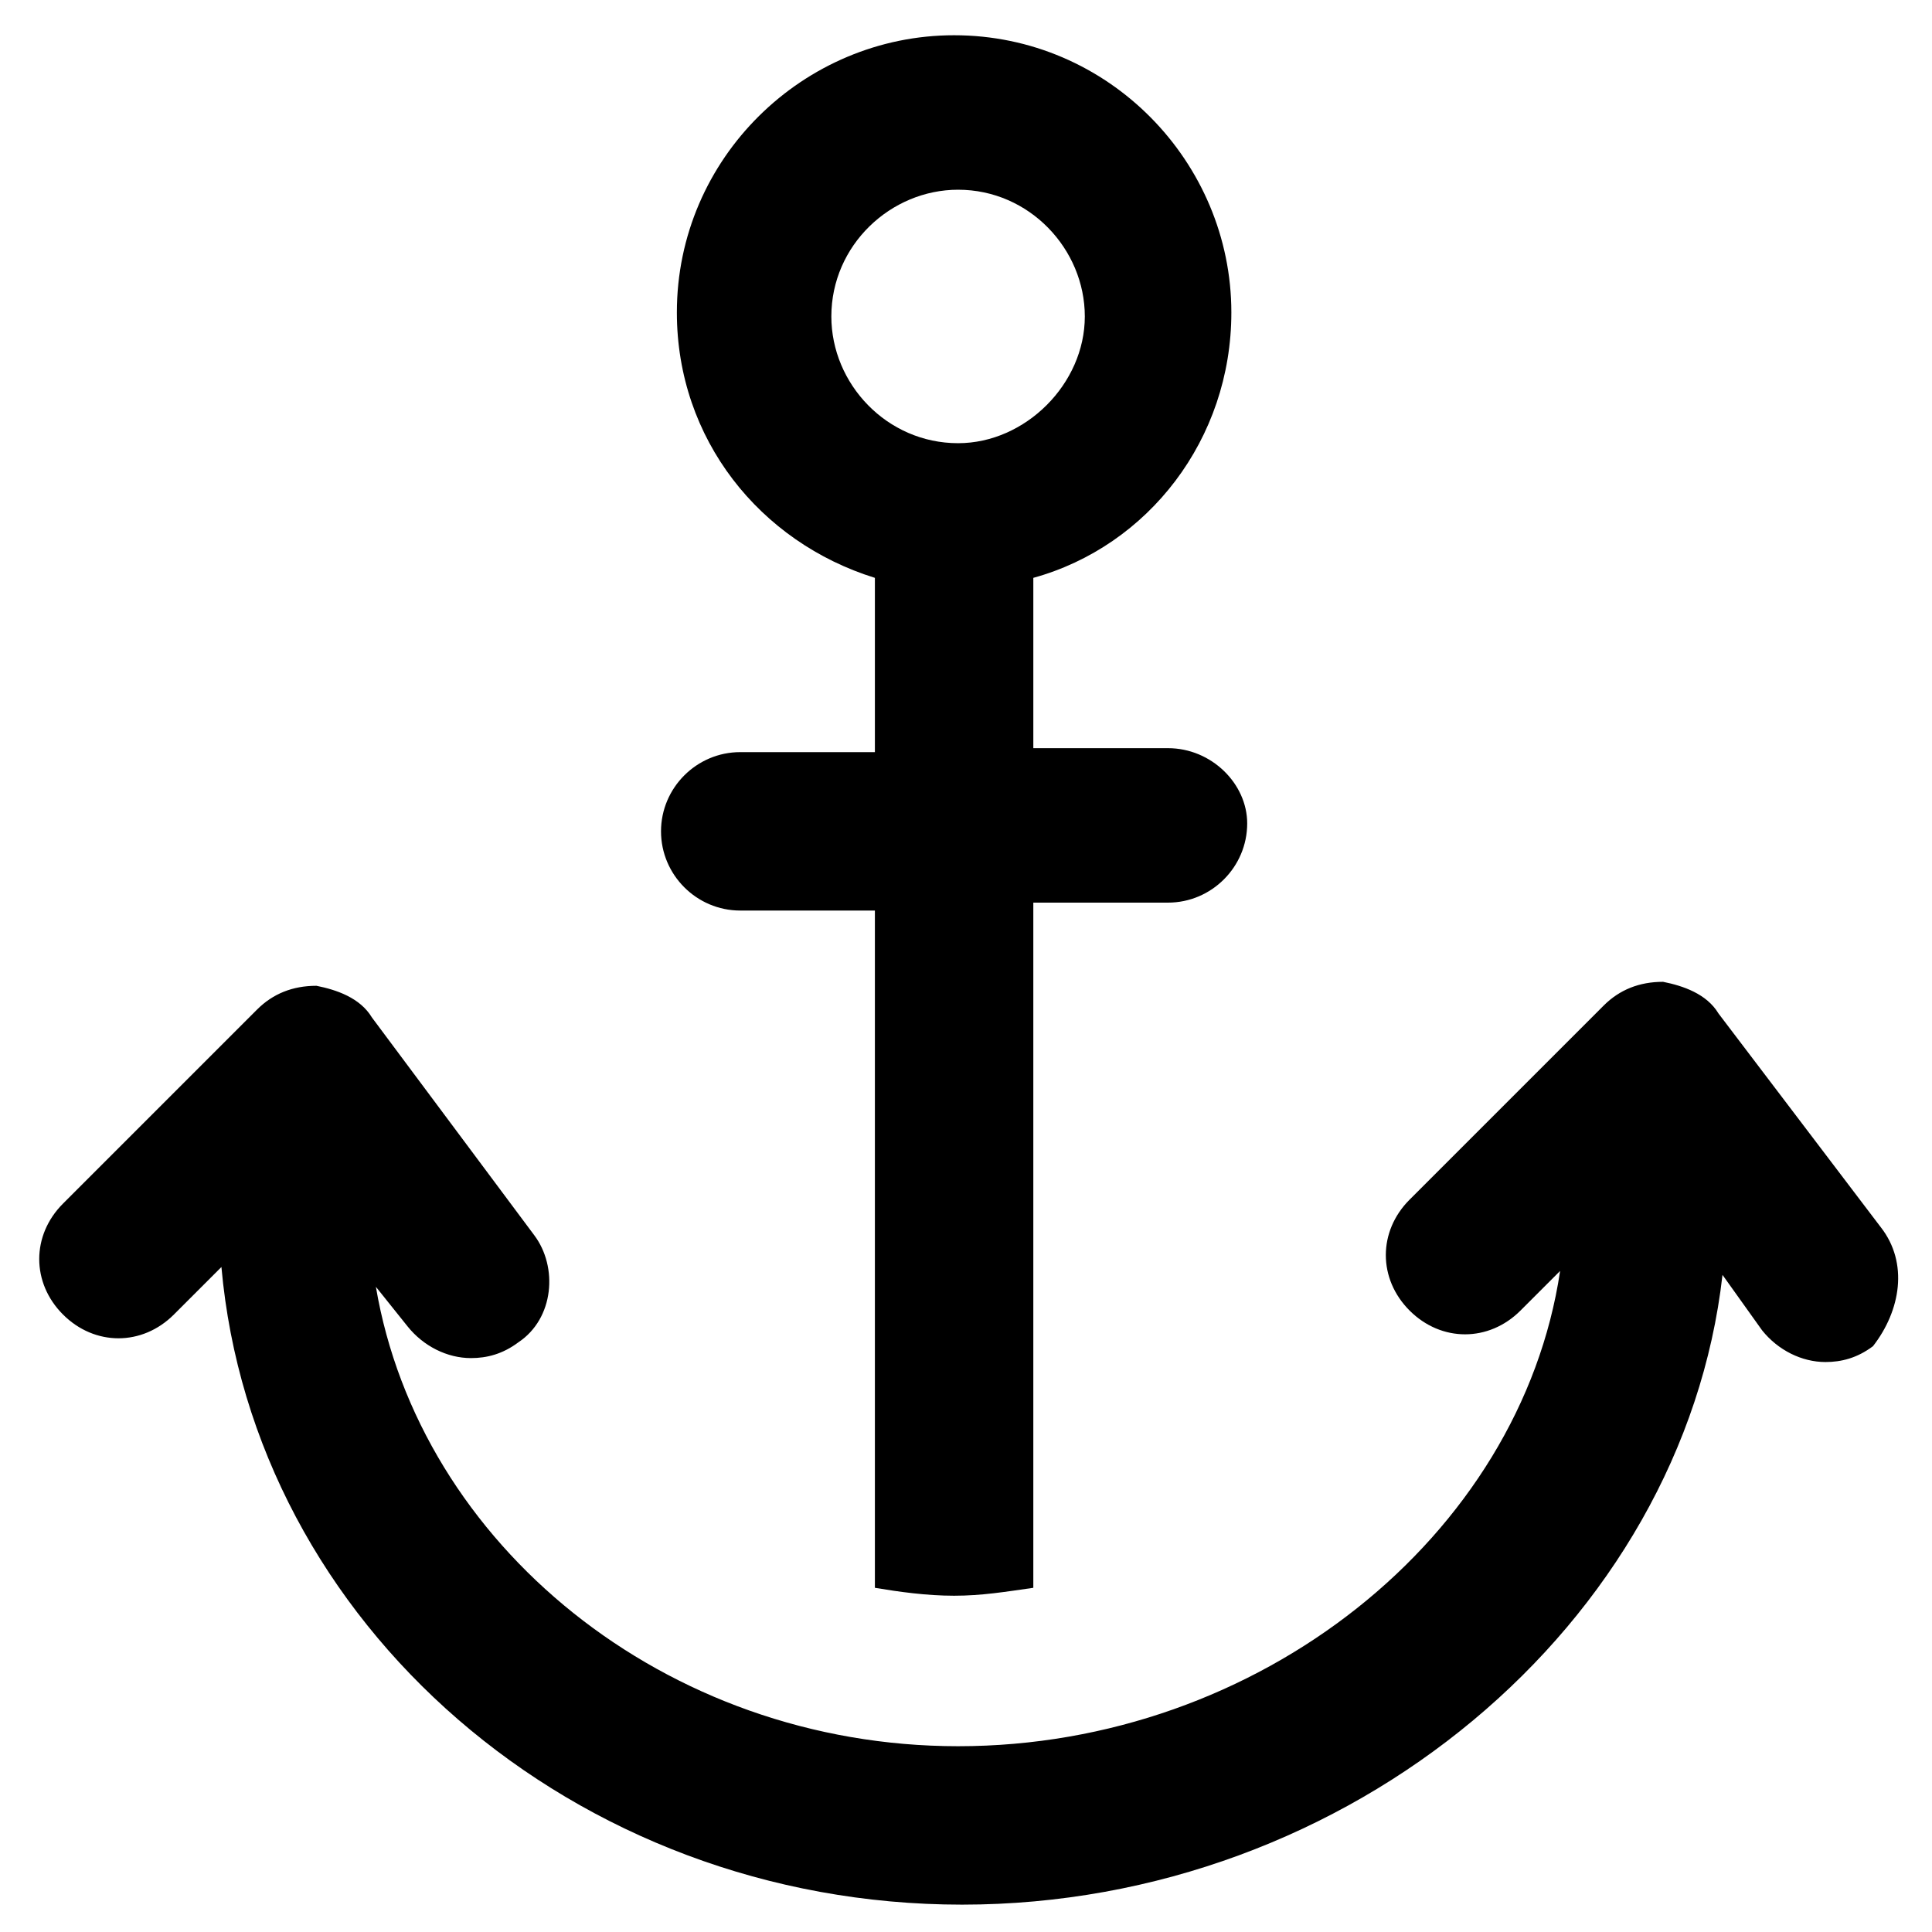 <?xml version="1.0" encoding="UTF-8"?>
<!-- Uploaded to: SVG Repo, www.svgrepo.com, Generator: SVG Repo Mixer Tools -->
<svg fill="#000000" width="800px" height="800px" version="1.1" viewBox="144 144 512 512" xmlns="http://www.w3.org/2000/svg">
 <g>
  <path d="m642.46 469.27-43.035-56.68c-3.148-5.246-9.445-7.348-14.695-8.398-6.297 0-11.547 2.098-15.742 6.297l-51.43 51.43c-8.398 8.398-8.398 20.992 0 29.391 8.398 8.398 20.992 8.398 29.391 0l10.496-10.496c-10.496 70.324-79.77 125.95-159.54 125.95-77.672 0-142.75-53.531-154.29-121.75l8.398 10.496c4.199 5.246 10.496 8.398 16.793 8.398 4.199 0 8.398-1.051 12.594-4.199 9.445-6.297 10.496-19.941 4.199-28.34l-43.035-57.727c-3.148-5.246-9.445-7.348-14.695-8.398-6.297 0-11.547 2.098-15.742 6.297l-51.43 51.43c-8.398 8.398-8.398 20.992 0 29.391 8.398 8.398 20.992 8.398 29.391 0l12.594-12.594c8.398 94.465 93.414 168.98 196.28 168.98 102.86 0 191.03-74.523 201.52-166.89l10.496 14.695c4.199 5.246 10.496 8.398 16.793 8.398 4.199 0 8.398-1.051 12.594-4.199 7.344-9.449 9.445-22.043 2.098-31.488z"/>
  <path d="m453.53 342.27h-35.688v-45.133c30.438-8.398 52.48-36.734 52.48-70.324 0-39.887-32.539-73.473-73.473-73.473-39.887 0-73.473 32.539-73.473 73.473 0 33.586 22.043 60.879 52.48 70.324v46.184h-35.688c-11.547 0-20.992 9.445-20.992 20.992s9.445 20.992 20.992 20.992h35.688v179.48c6.297 1.051 13.645 2.098 20.992 2.098s13.645-1.051 20.992-2.098v-181.58h35.688c11.547 0 20.992-9.445 20.992-20.992 0-10.496-9.445-19.941-20.992-19.941zm-55.629-80.82c-18.895 0-33.586-15.742-33.586-33.586 0-18.895 15.742-33.586 33.586-33.586 18.895 0 33.586 15.742 33.586 33.586 0.004 17.844-15.742 33.586-33.586 33.586z"/>
 </g>
</svg>